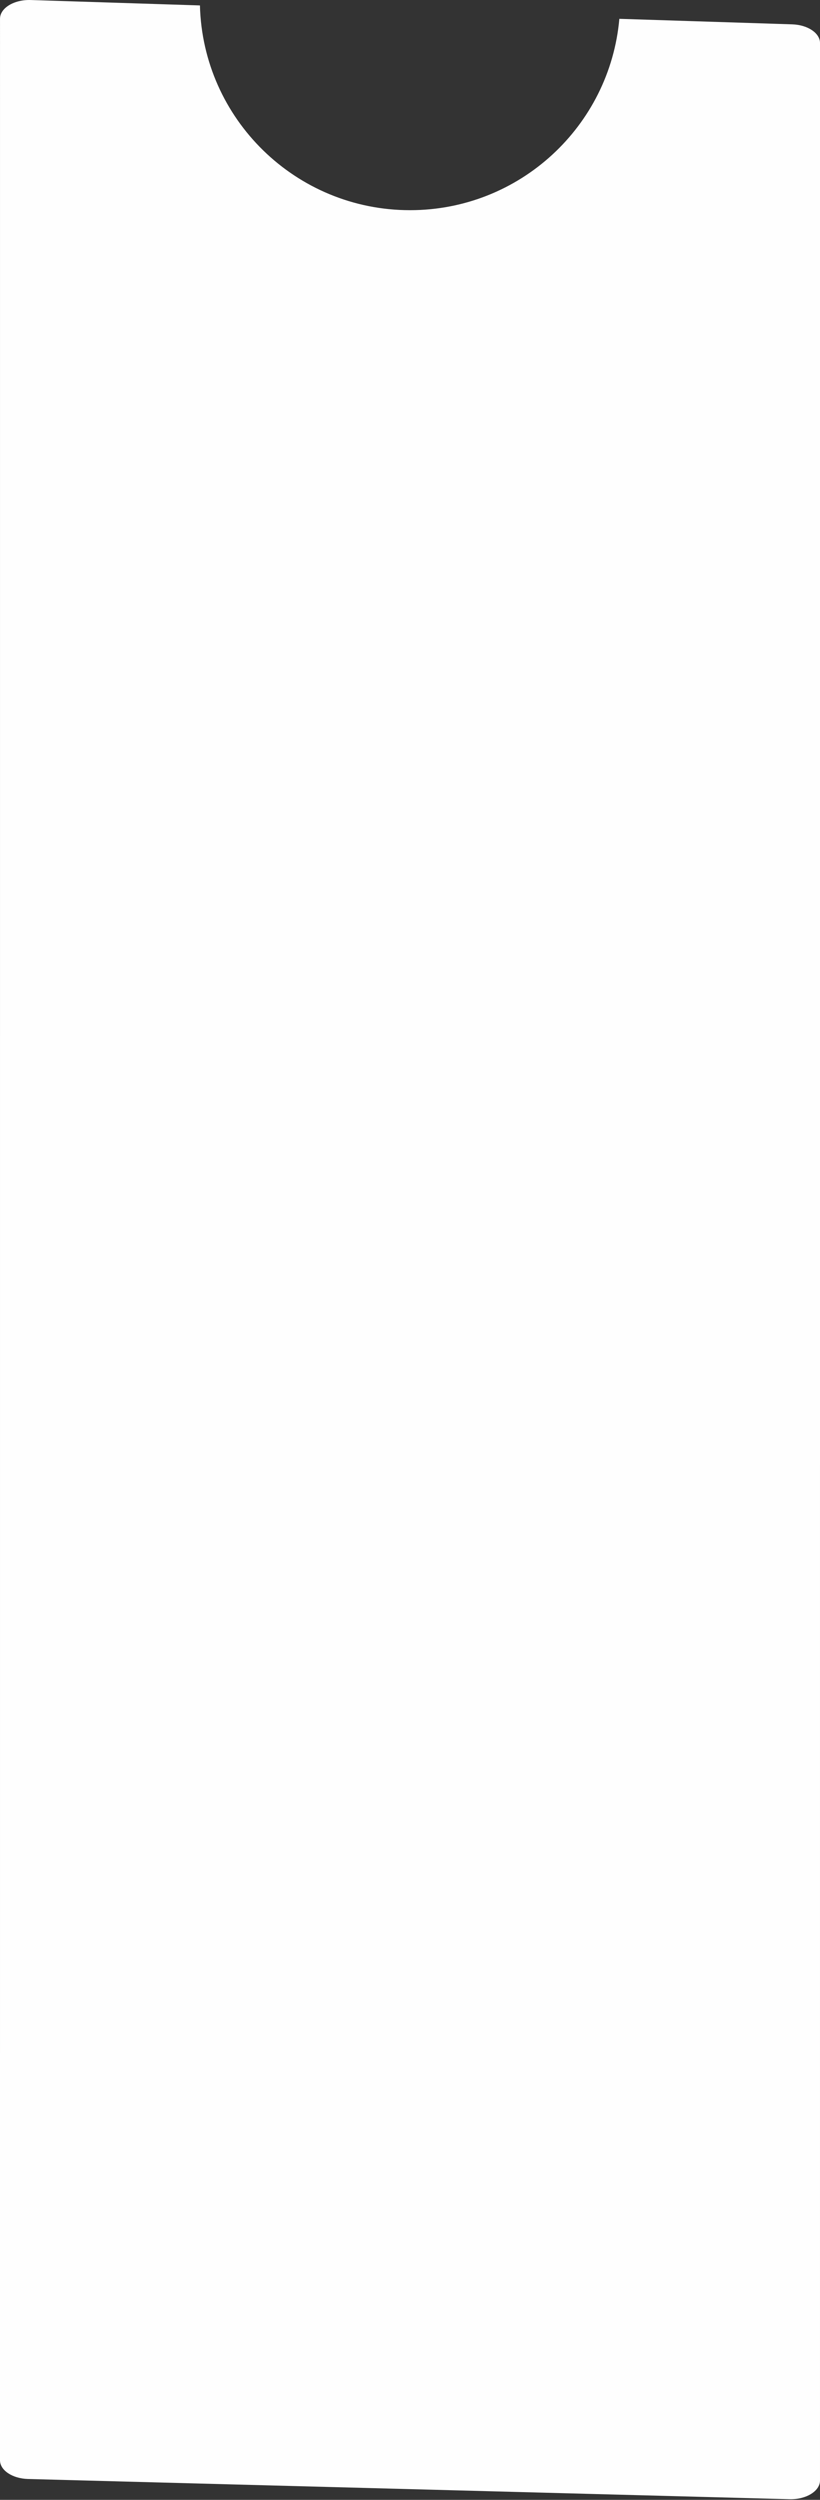 <?xml version="1.0" encoding="UTF-8"?> <svg xmlns="http://www.w3.org/2000/svg" width="1058" height="3225" viewBox="0 0 1058 3225" fill="none"><rect x="0" y="0" width="1058" height="3225" fill="#333333" stroke="none"/><path fill-rule="evenodd" clip-rule="evenodd" d="M799.108 24.284C786.826 162.662 670.595 271.155 529.025 271.155C381.611 271.155 261.672 153.521 257.958 7.002L39.687 0.031C18.107 -0.659 0.02 10.363 0.02 24.202L0 3173.93C0 3186.9 15.979 3197.57 36.221 3198.11L528.995 3211.18L1018.64 3224.18C1040.1 3224.75 1057.99 3213.76 1057.99 3200L1058.01 55.577C1058.01 42.68 1042.21 32.048 1022.1 31.406L799.108 24.284Z" fill="#FEFEFE"></path></svg> 